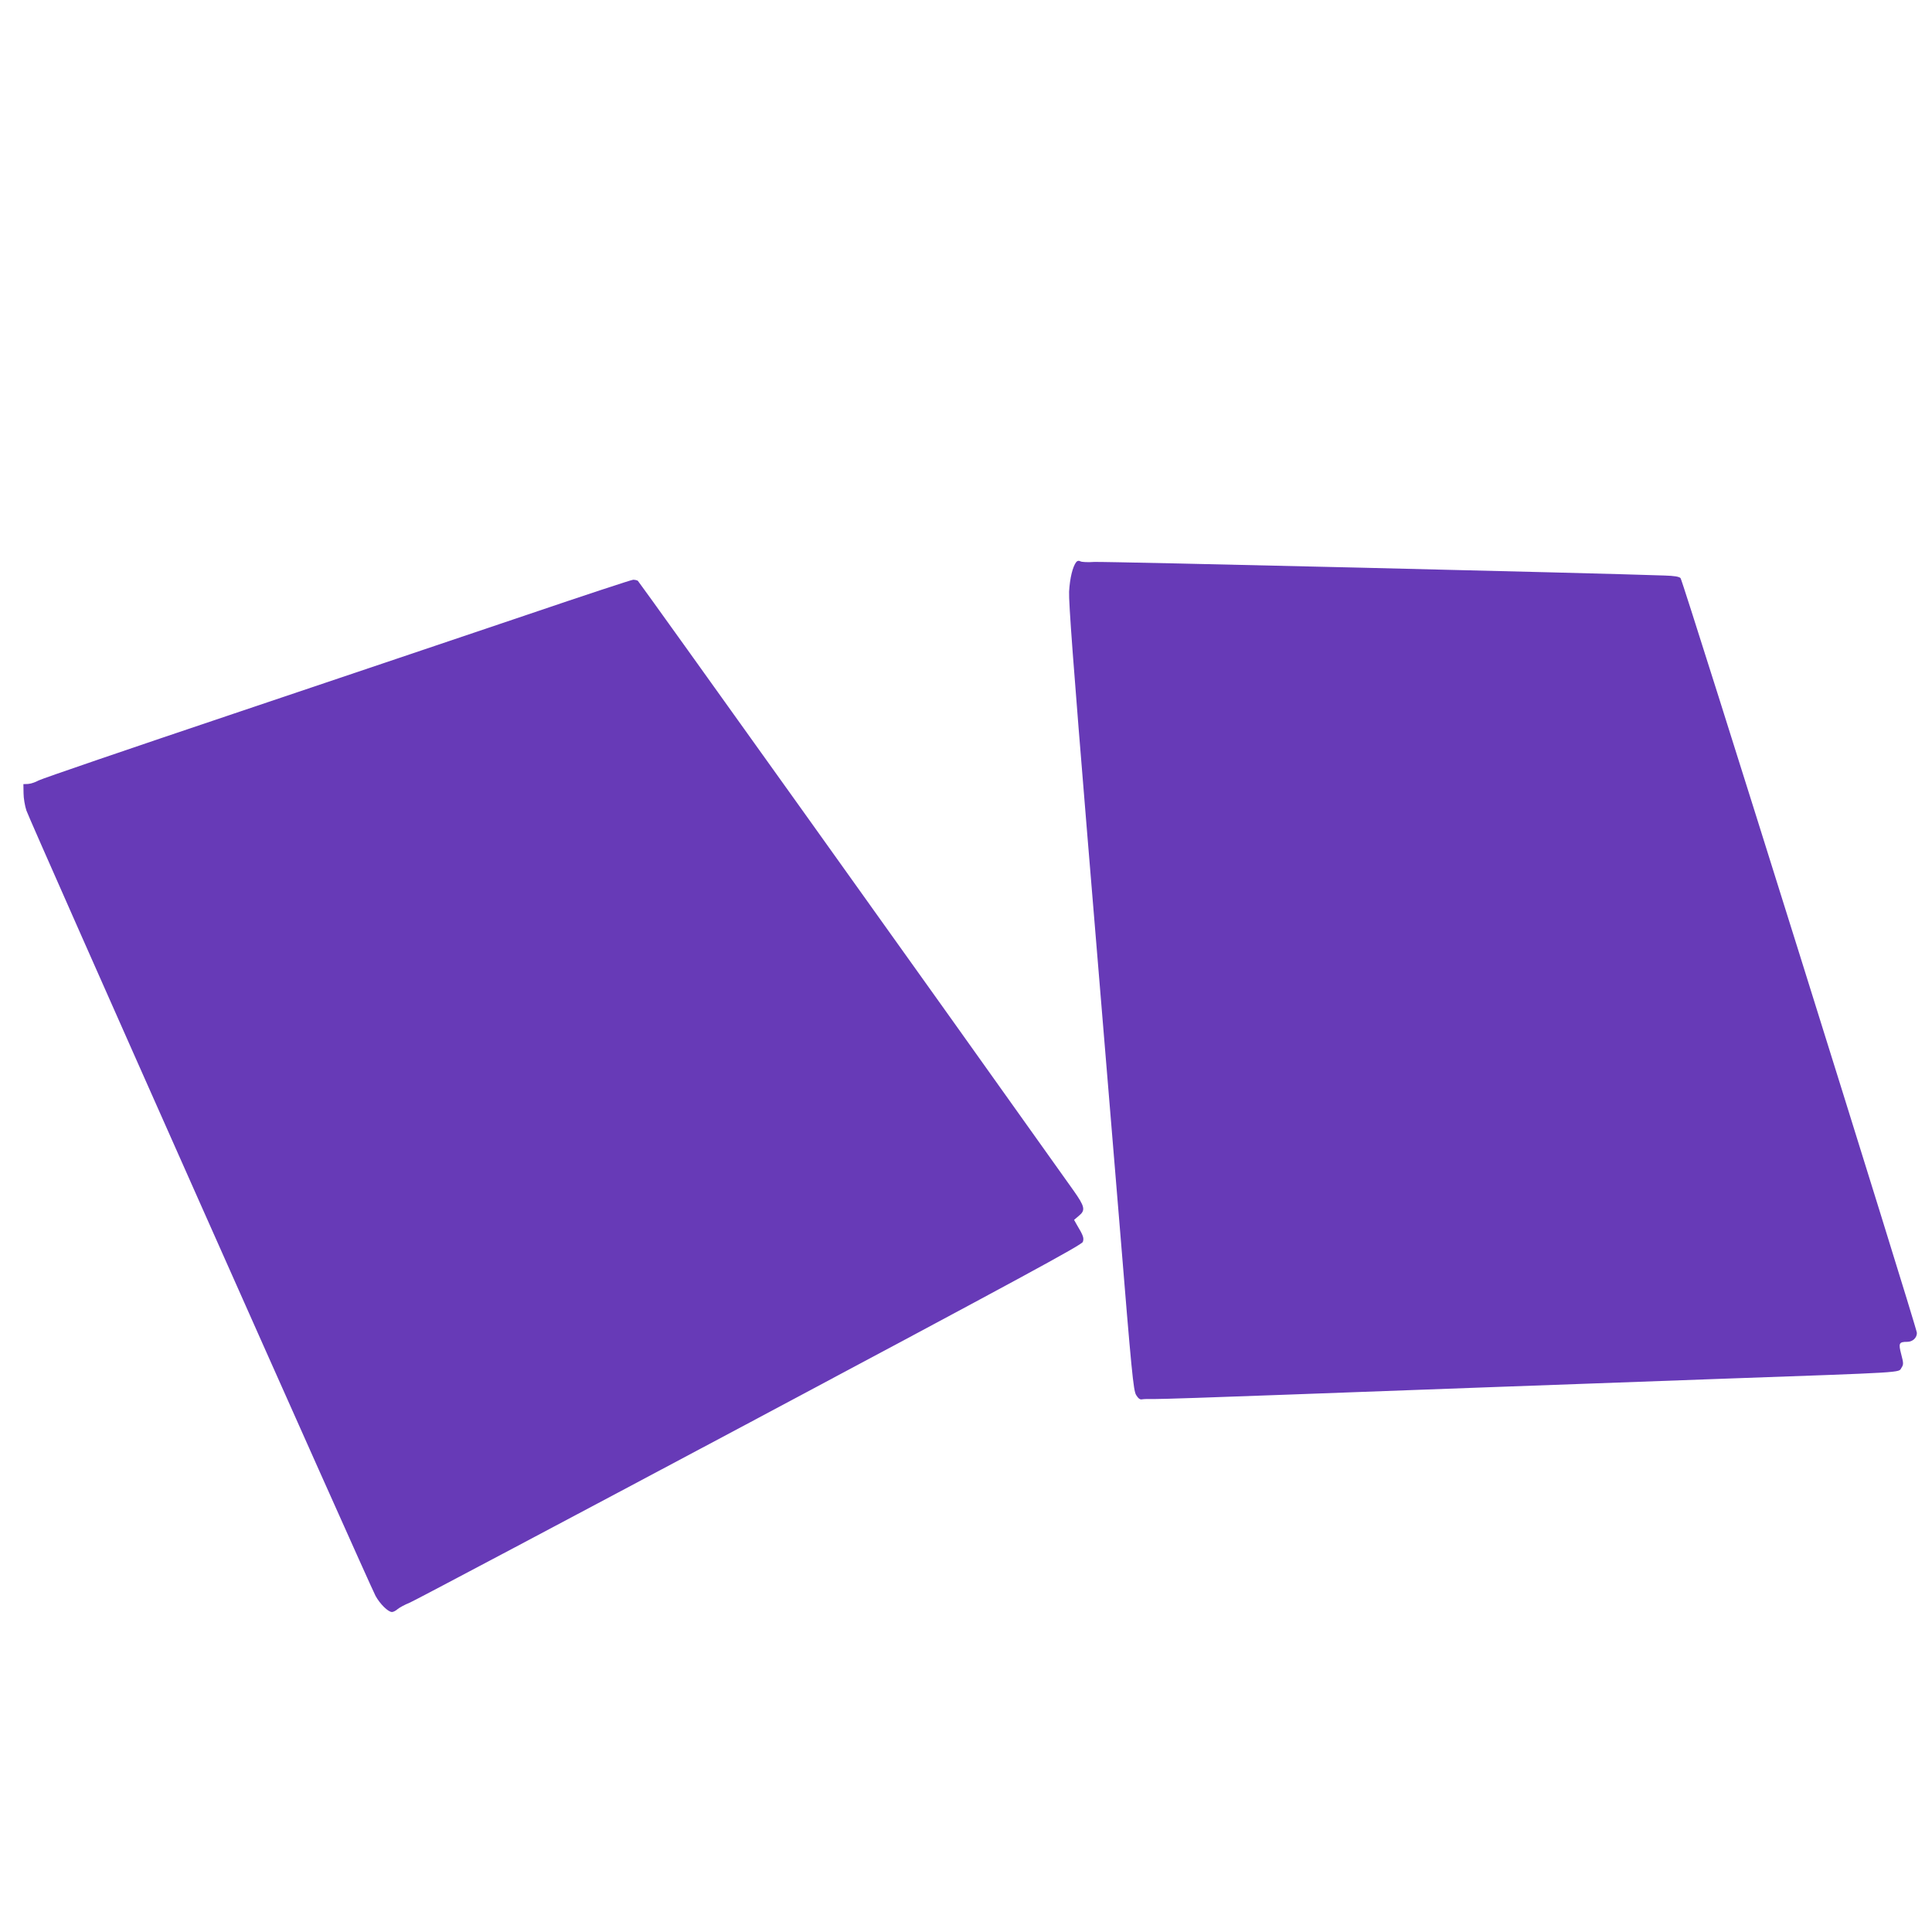 <?xml version="1.0" standalone="no"?>
<!DOCTYPE svg PUBLIC "-//W3C//DTD SVG 20010904//EN"
 "http://www.w3.org/TR/2001/REC-SVG-20010904/DTD/svg10.dtd">
<svg version="1.0" xmlns="http://www.w3.org/2000/svg"
 width="1280pt" height="1280pt" viewBox="0 0 1280 1280"
 preserveAspectRatio="xMidYMid meet">
<g transform="translate(0,1280) scale(0.1,-0.1)"
fill="#673ab7" stroke="none">
<path d="M7131 9077 c-24 -30 -43 -107 -48 -197 -3 -70 28 -488 121 -1615 69
-836 166 -2004 215 -2597 78 -959 90 -1080 108 -1110 14 -23 26 -32 39 -29 10
2 46 3 79 2 33 -1 429 12 880 29 451 17 1063 39 1360 50 297 11 979 35 1515
55 1242 44 1177 40 1197 72 15 23 15 30 -1 91 -19 73 -15 82 40 82 35 0 64 26
64 59 0 34 -1550 4984 -1566 5001 -10 10 -42 15 -106 17 -438 16 -3720 94
-3779 90 -41 -3 -82 -1 -91 4 -10 6 -20 4 -27 -4z"/>
<path d="M3495 8728 c-374 -126 -1247 -421 -1940 -654 -693 -233 -1278 -433
-1300 -445 -21 -12 -53 -22 -70 -23 l-30 -1 1 -60 c0 -33 9 -85 19 -115 19
-61 2271 -5126 2313 -5203 29 -53 83 -107 109 -107 9 0 26 9 37 19 12 10 48
30 81 43 33 14 1048 552 2255 1195 1791 955 2197 1175 2204 1195 9 26 3 42
-40 114 l-18 32 33 28 c44 36 38 61 -37 167 -866 1219 -2878 4034 -2886 4039
-6 4 -20 7 -31 7 -11 0 -326 -104 -700 -231z"/>
</g>
</svg>
